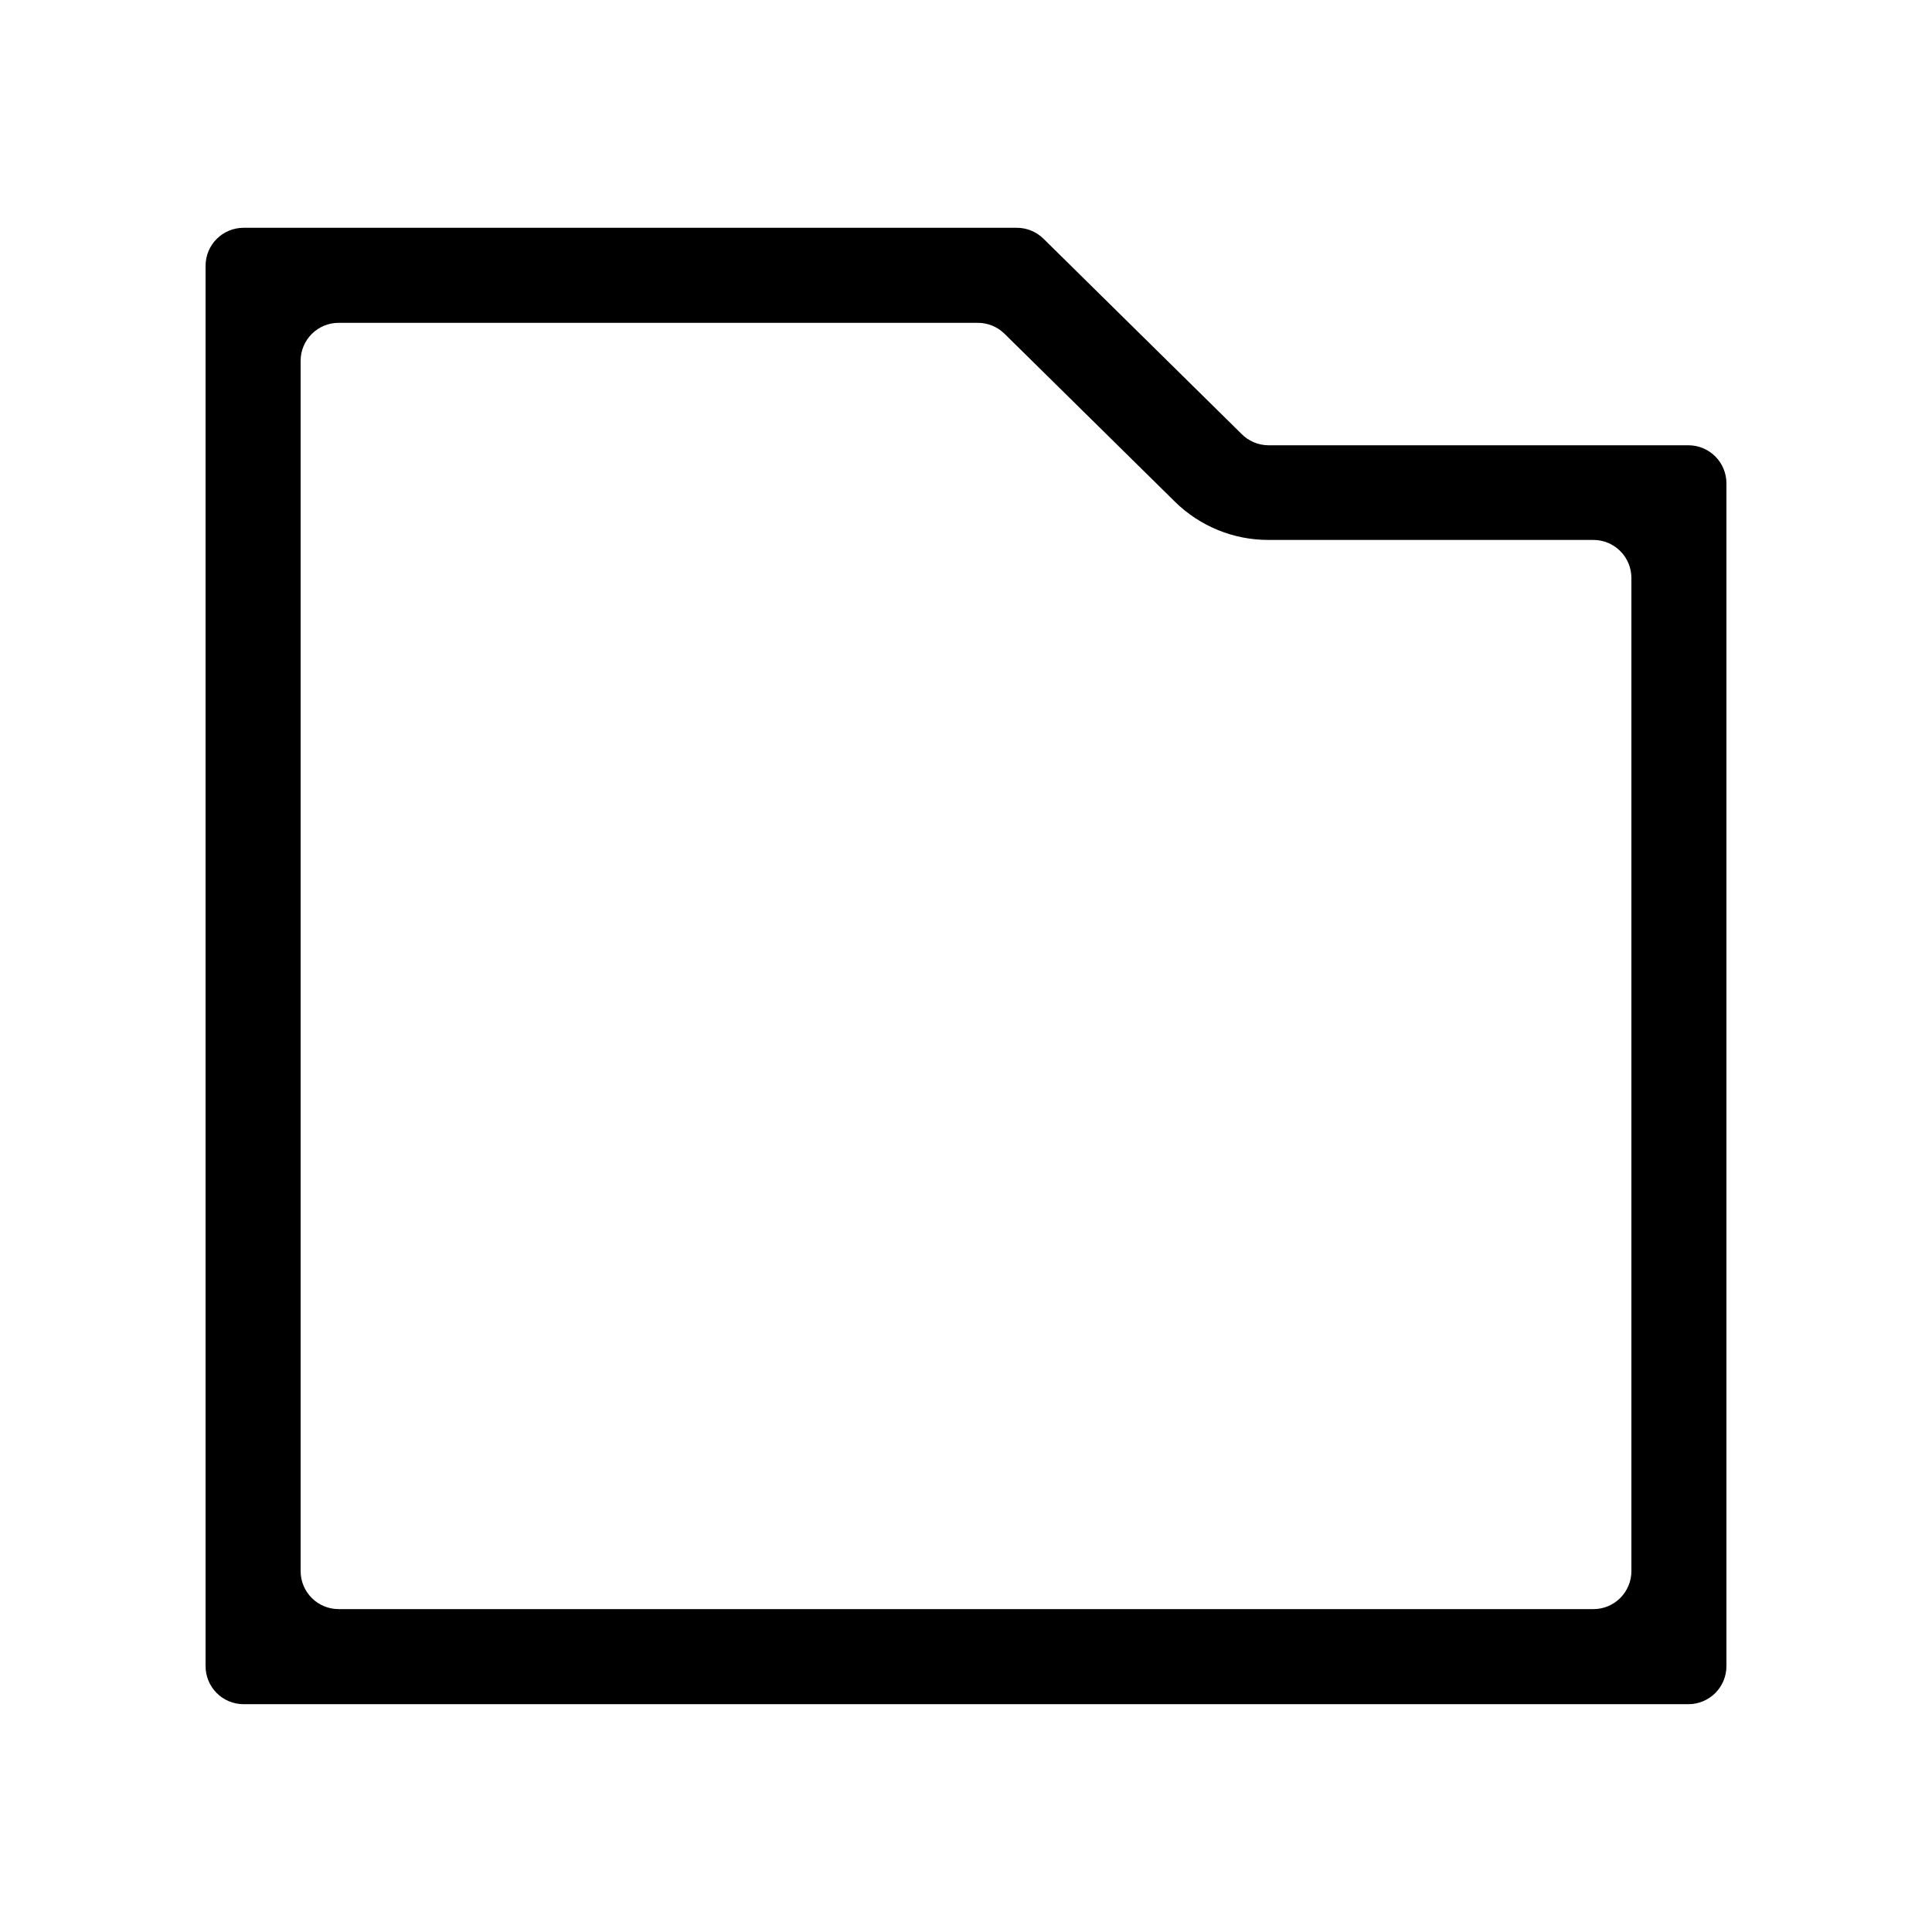 <?xml version="1.0" encoding="UTF-8"?>
<!-- Uploaded to: ICON Repo, www.svgrepo.com, Generator: ICON Repo Mixer Tools -->
<svg fill="#000000" width="800px" height="800px" version="1.1" viewBox="144 144 512 512" xmlns="http://www.w3.org/2000/svg">
 <path d="m591.45 262h-111.39c-2.684-0.035-5.238-1.145-7.106-3.07l-52.445-51.691c-1.887-1.844-4.418-2.875-7.055-2.871h-204.9c-5.566 0-10.074 4.508-10.074 10.074v371.11c0 2.672 1.059 5.234 2.949 7.125s4.453 2.953 7.125 2.953h382.89c2.672 0 5.234-1.062 7.125-2.953 1.891-1.891 2.953-4.453 2.953-7.125v-313.47c0-2.672-1.062-5.234-2.953-7.125-1.891-1.891-4.453-2.953-7.125-2.953zm-25.191 308.43h-332.51c-5.566 0-10.078-4.512-10.078-10.078v-320.72c0-5.566 4.512-10.078 10.078-10.078h169.33c2.656-0.016 5.207 1.016 7.106 2.871l45.242 44.59c6.617 6.484 15.523 10.102 24.785 10.074h86.051c2.676 0 5.238 1.062 7.125 2.953 1.891 1.891 2.953 4.453 2.953 7.125v263.19c0 2.676-1.062 5.238-2.953 7.125-1.887 1.891-4.449 2.953-7.125 2.953z"/>
</svg>